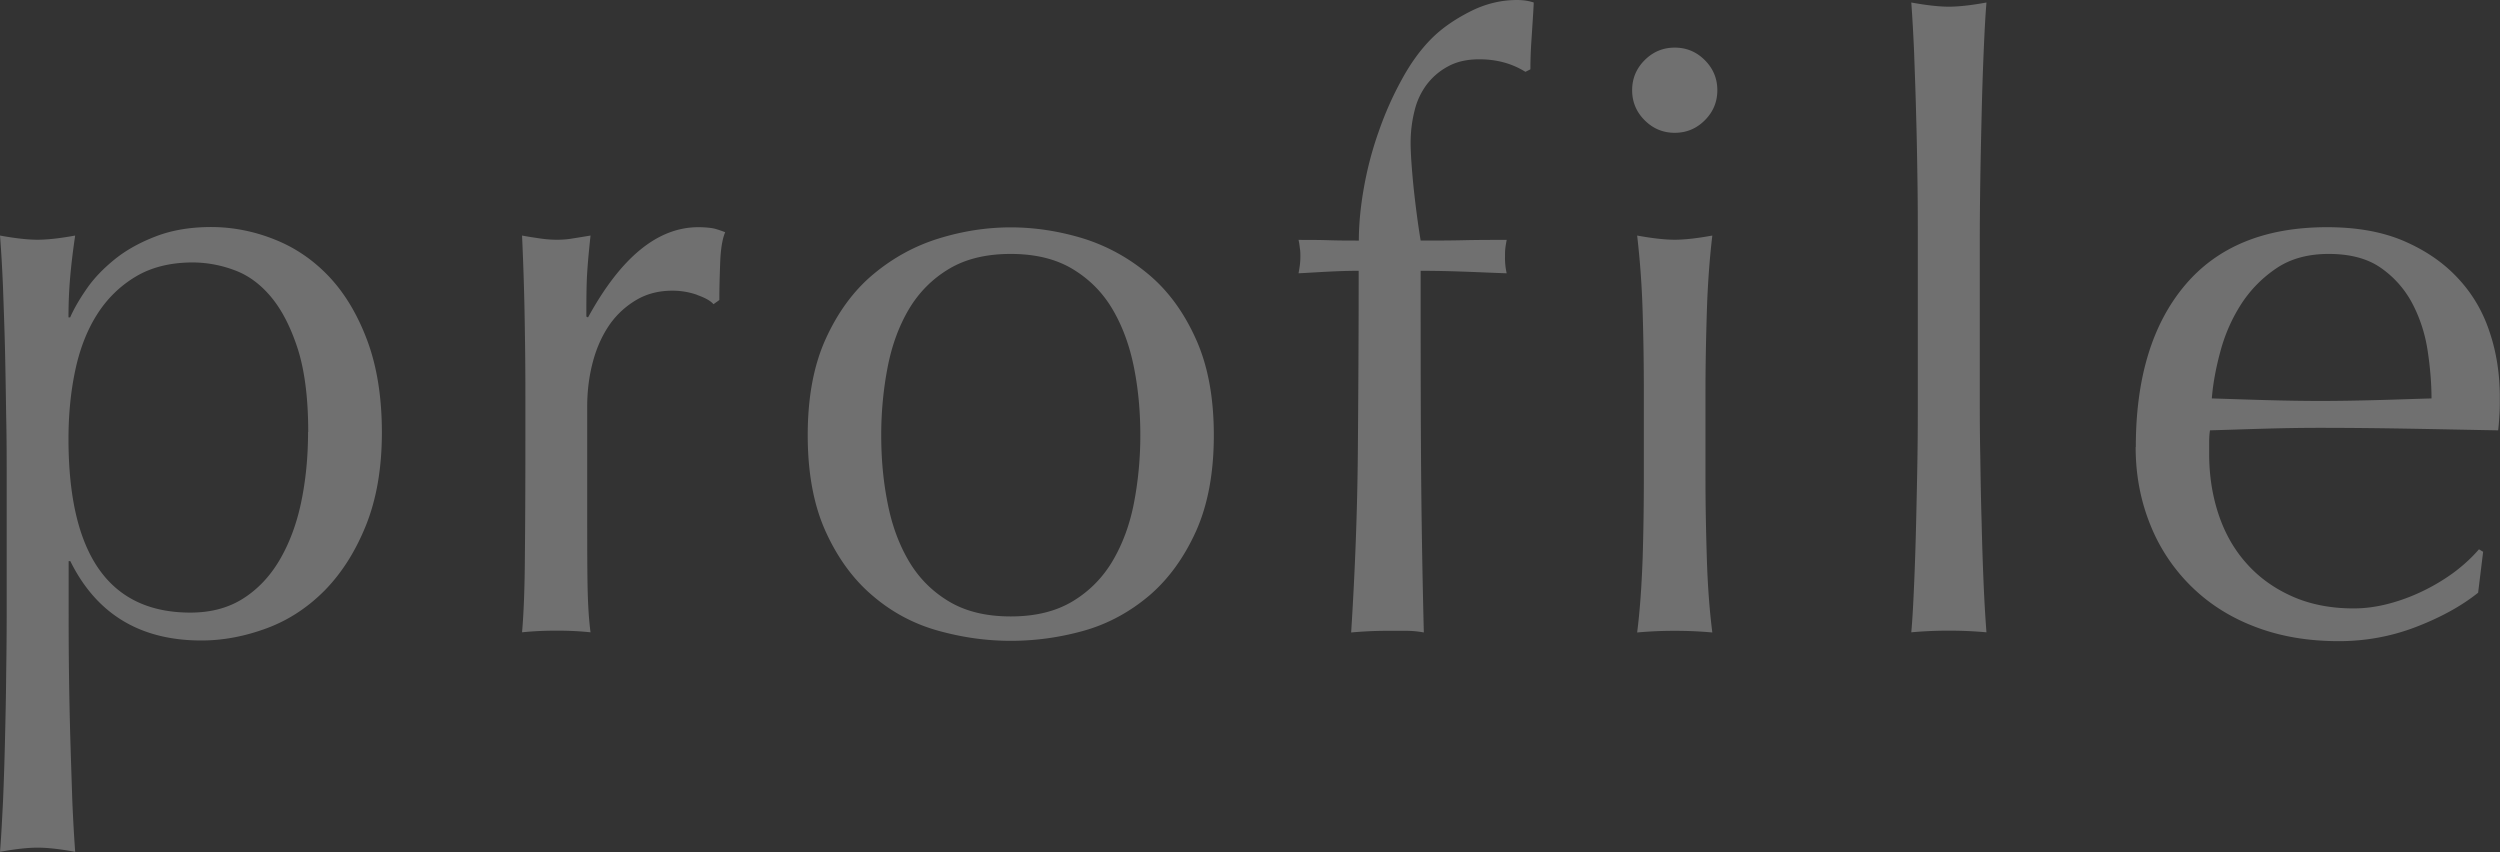 <svg id="a" xmlns="http://www.w3.org/2000/svg" viewBox="0 0 149.65 51"><rect x="0" y="0" width="149.65" height="51" fill="#333333" stroke="none"/><defs><style>.b{fill:#fff}</style></defs><g opacity=".3"><path class="b" d="M.4 28.65c0-1.13 0-2.37-.03-3.7-.02-1.33-.04-2.66-.07-3.98-.03-1.32-.08-2.58-.12-3.77C.13 16 .07 14.97 0 14.1c.93.17 1.68.25 2.25.25s1.32-.08 2.25-.25c-.13.87-.23 1.7-.3 2.5-.07.8-.1 1.6-.1 2.4h.1c.23-.53.57-1.11 1-1.73.43-.62.99-1.2 1.67-1.75.68-.55 1.51-1.01 2.48-1.38.97-.37 2.07-.55 3.3-.55s2.52.24 3.75.73c1.23.48 2.33 1.22 3.28 2.22.95 1 1.72 2.28 2.3 3.83.58 1.55.88 3.39.88 5.52s-.32 3.98-.95 5.55c-.63 1.57-1.46 2.87-2.47 3.9-1.02 1.03-2.18 1.79-3.48 2.27s-2.6.73-3.9.73c-3.67 0-6.28-1.58-7.85-4.75h-.1v3.15a251.142 251.142 0 00.1 7.5c.04 1.3.08 2.54.12 3.73.05 1.18.11 2.19.17 3.02-.93-.17-1.68-.25-2.25-.25s-1.32.08-2.25.25c.07-.83.12-1.84.18-3.02.05-1.18.09-2.43.12-3.73.03-1.3.06-2.61.07-3.92.02-1.32.03-2.51.03-3.58v-8.1zm18.05-2.8c0-2-.21-3.65-.62-4.95-.42-1.3-.95-2.34-1.6-3.12-.65-.78-1.39-1.32-2.23-1.62a7.19 7.19 0 00-2.45-.45c-1.33 0-2.48.28-3.43.85-.95.57-1.72 1.33-2.32 2.28-.6.95-1.03 2.07-1.3 3.35-.27 1.28-.4 2.64-.4 4.08 0 6.93 2.43 10.4 7.3 10.4 1.2 0 2.24-.27 3.12-.82.88-.55 1.62-1.32 2.2-2.3.58-.98 1.02-2.13 1.3-3.45.28-1.32.42-2.73.42-4.23zM41.73 17.65c-.48-.17-.98-.25-1.48-.25-.8 0-1.52.18-2.15.55-.63.37-1.17.86-1.6 1.47-.43.62-.77 1.35-1 2.2s-.35 1.76-.35 2.73v5.5c0 2.23 0 3.94.02 5.12.02 1.18.08 2.14.18 2.88-.67-.07-1.33-.1-2-.1-.73 0-1.43.03-2.1.1.1-1.13.16-2.68.17-4.62.02-1.95.03-4.34.03-7.18v-1.6c0-1.3 0-2.8-.03-4.5-.02-1.7-.07-3.65-.17-5.85.37.07.72.12 1.05.17.33.05.68.08 1.05.08.3 0 .62-.02.95-.08.33-.05.68-.11 1.05-.17-.13 1.2-.21 2.15-.23 2.85-.02.7-.02 1.37-.02 2l.1.05c1.97-3.6 4.17-5.4 6.6-5.4.3 0 .56.02.78.05.22.03.49.12.83.25-.17.4-.27 1.01-.3 1.83-.03.82-.05 1.56-.05 2.23l-.35.25c-.17-.2-.49-.38-.97-.55zM48.35 26.05c0-2.27.36-4.19 1.08-5.77.72-1.58 1.66-2.87 2.83-3.85 1.17-.98 2.47-1.7 3.92-2.15 1.45-.45 2.89-.67 4.33-.67s2.92.23 4.35.67c1.43.45 2.73 1.17 3.9 2.15s2.11 2.27 2.82 3.85c.72 1.58 1.08 3.51 1.08 5.77s-.36 4.19-1.08 5.78c-.72 1.58-1.66 2.87-2.82 3.85-1.17.98-2.47 1.68-3.9 2.08-1.43.4-2.88.6-4.35.6s-2.88-.2-4.33-.6-2.76-1.09-3.92-2.08c-1.17-.98-2.11-2.27-2.83-3.85-.72-1.58-1.08-3.51-1.08-5.78zm4.4 0c0 1.4.12 2.75.38 4.05.25 1.3.67 2.46 1.27 3.48s1.4 1.82 2.4 2.42 2.23.9 3.7.9 2.7-.3 3.7-.9 1.8-1.41 2.4-2.42c.6-1.02 1.03-2.18 1.28-3.48.25-1.3.38-2.65.38-4.05s-.12-2.75-.38-4.05-.68-2.46-1.28-3.48-1.4-1.82-2.4-2.42-2.23-.9-3.7-.9-2.7.3-3.7.9-1.8 1.41-2.4 2.42c-.6 1.02-1.02 2.18-1.27 3.48s-.38 2.65-.38 4.05zM88.55 3.55c-.73 0-1.36.14-1.88.43-.52.28-.94.65-1.28 1.1-.33.45-.58.97-.72 1.57-.15.6-.23 1.23-.23 1.9 0 .6.06 1.47.17 2.6.12 1.13.26 2.22.43 3.25.87 0 1.72 0 2.57-.02.85-.02 1.71-.02 2.58-.02-.03.17-.06.33-.08.5-.02.17-.02.33-.02.5a4.18 4.18 0 00.1 1c-.87-.03-1.72-.07-2.58-.1-.85-.03-1.71-.05-2.57-.05 0 3.63 0 7.24.02 10.82s.08 7.19.17 10.83c-.37-.07-.73-.1-1.1-.1h-1.05c-.7 0-1.43.03-2.2.1.23-3.63.37-7.23.4-10.77.03-3.55.05-7.18.05-10.88-.6 0-1.2.02-1.8.05-.6.03-1.2.07-1.8.1.03-.17.06-.33.08-.5.02-.17.03-.33.03-.5s0-.33-.03-.5c-.02-.17-.04-.33-.08-.5.6 0 1.21 0 1.83.02.62.02 1.21.02 1.78.02 0-.97.1-2.02.3-3.15.2-1.13.49-2.25.88-3.35.38-1.1.84-2.14 1.38-3.12.53-.98 1.13-1.81 1.8-2.48.6-.6 1.36-1.13 2.28-1.6.92-.47 1.86-.7 2.83-.7.37 0 .7.05 1 .15-.03.67-.08 1.33-.12 2-.05.67-.08 1.33-.08 2l-.3.15c-.8-.5-1.72-.75-2.75-.75zM97.7 5.4c0-.7.25-1.3.75-1.8s1.1-.75 1.8-.75 1.3.25 1.8.75.75 1.1.75 1.8-.25 1.3-.75 1.8-1.1.75-1.8.75-1.3-.25-1.8-.75-.75-1.1-.75-1.8zm.7 18.05c0-1.5-.02-3.08-.07-4.73A52.79 52.79 0 0098 14.1c.93.17 1.68.25 2.25.25s1.32-.08 2.25-.25c-.17 1.43-.28 2.98-.33 4.62s-.08 3.23-.08 4.73v5.2c0 1.5.03 3.08.08 4.73s.16 3.14.33 4.48c-.77-.07-1.52-.1-2.25-.1s-1.48.03-2.25.1c.17-1.33.27-2.83.33-4.48.05-1.65.07-3.23.07-4.73v-5.2zM114.78 10.85c-.02-1.33-.04-2.65-.08-3.95-.03-1.3-.08-2.54-.12-3.73-.05-1.18-.11-2.19-.17-3.02.93.17 1.68.25 2.25.25s1.32-.08 2.25-.25c-.07.83-.12 1.84-.17 3.02-.05 1.18-.09 2.43-.12 3.73-.03 1.3-.06 2.62-.08 3.95-.02 1.33-.03 2.57-.03 3.7v9.05c0 1.13 0 2.37.03 3.7.02 1.33.04 2.65.08 3.95.03 1.3.07 2.53.12 3.7.05 1.17.11 2.13.17 2.9-.77-.07-1.52-.1-2.25-.1s-1.48.03-2.25.1c.07-.77.12-1.73.17-2.9.05-1.17.09-2.4.12-3.7s.06-2.62.08-3.95c.02-1.33.02-2.57.02-3.7v-9.05c0-1.13 0-2.37-.02-3.7zM127.85 26.75c0-4.1.97-7.32 2.92-9.65s4.79-3.5 8.53-3.5c1.77 0 3.29.27 4.58.82 1.28.55 2.36 1.28 3.22 2.2.87.92 1.51 1.99 1.92 3.23.42 1.23.62 2.55.62 3.95 0 .33 0 .66-.02.98-.02.32-.04.64-.08.98-1.8-.03-3.58-.07-5.35-.1-1.77-.03-3.55-.05-5.35-.05-1.1 0-2.19.02-3.28.05-1.08.03-2.17.07-3.27.1-.03.17-.05.42-.05.75v.65c0 1.3.19 2.52.57 3.65.38 1.13.94 2.11 1.68 2.93.73.82 1.63 1.47 2.7 1.95 1.07.48 2.3.73 3.7.73.67 0 1.35-.09 2.05-.27.7-.18 1.38-.43 2.05-.75.67-.32 1.29-.69 1.88-1.12.58-.43 1.09-.9 1.52-1.4l.25.15-.3 2.45c-1 .8-2.24 1.48-3.72 2.05-1.48.57-3.03.85-4.62.85-1.8 0-3.44-.27-4.93-.83-1.48-.55-2.77-1.35-3.85-2.4a10.744 10.744 0 01-2.5-3.73c-.58-1.43-.88-2.98-.88-4.65zM139.4 15.2c-1.23 0-2.27.28-3.12.85-.85.57-1.55 1.28-2.1 2.12-.55.85-.97 1.78-1.25 2.8-.28 1.02-.46 1.98-.53 2.88 1.03.03 2.11.07 3.23.1s2.21.05 3.27.05 2.22-.02 3.35-.05c1.13-.03 2.23-.07 3.3-.1 0-.9-.08-1.85-.23-2.85-.15-1-.45-1.93-.9-2.8a5.985 5.985 0 00-1.88-2.15c-.8-.57-1.85-.85-3.15-.85z"/></g></svg>